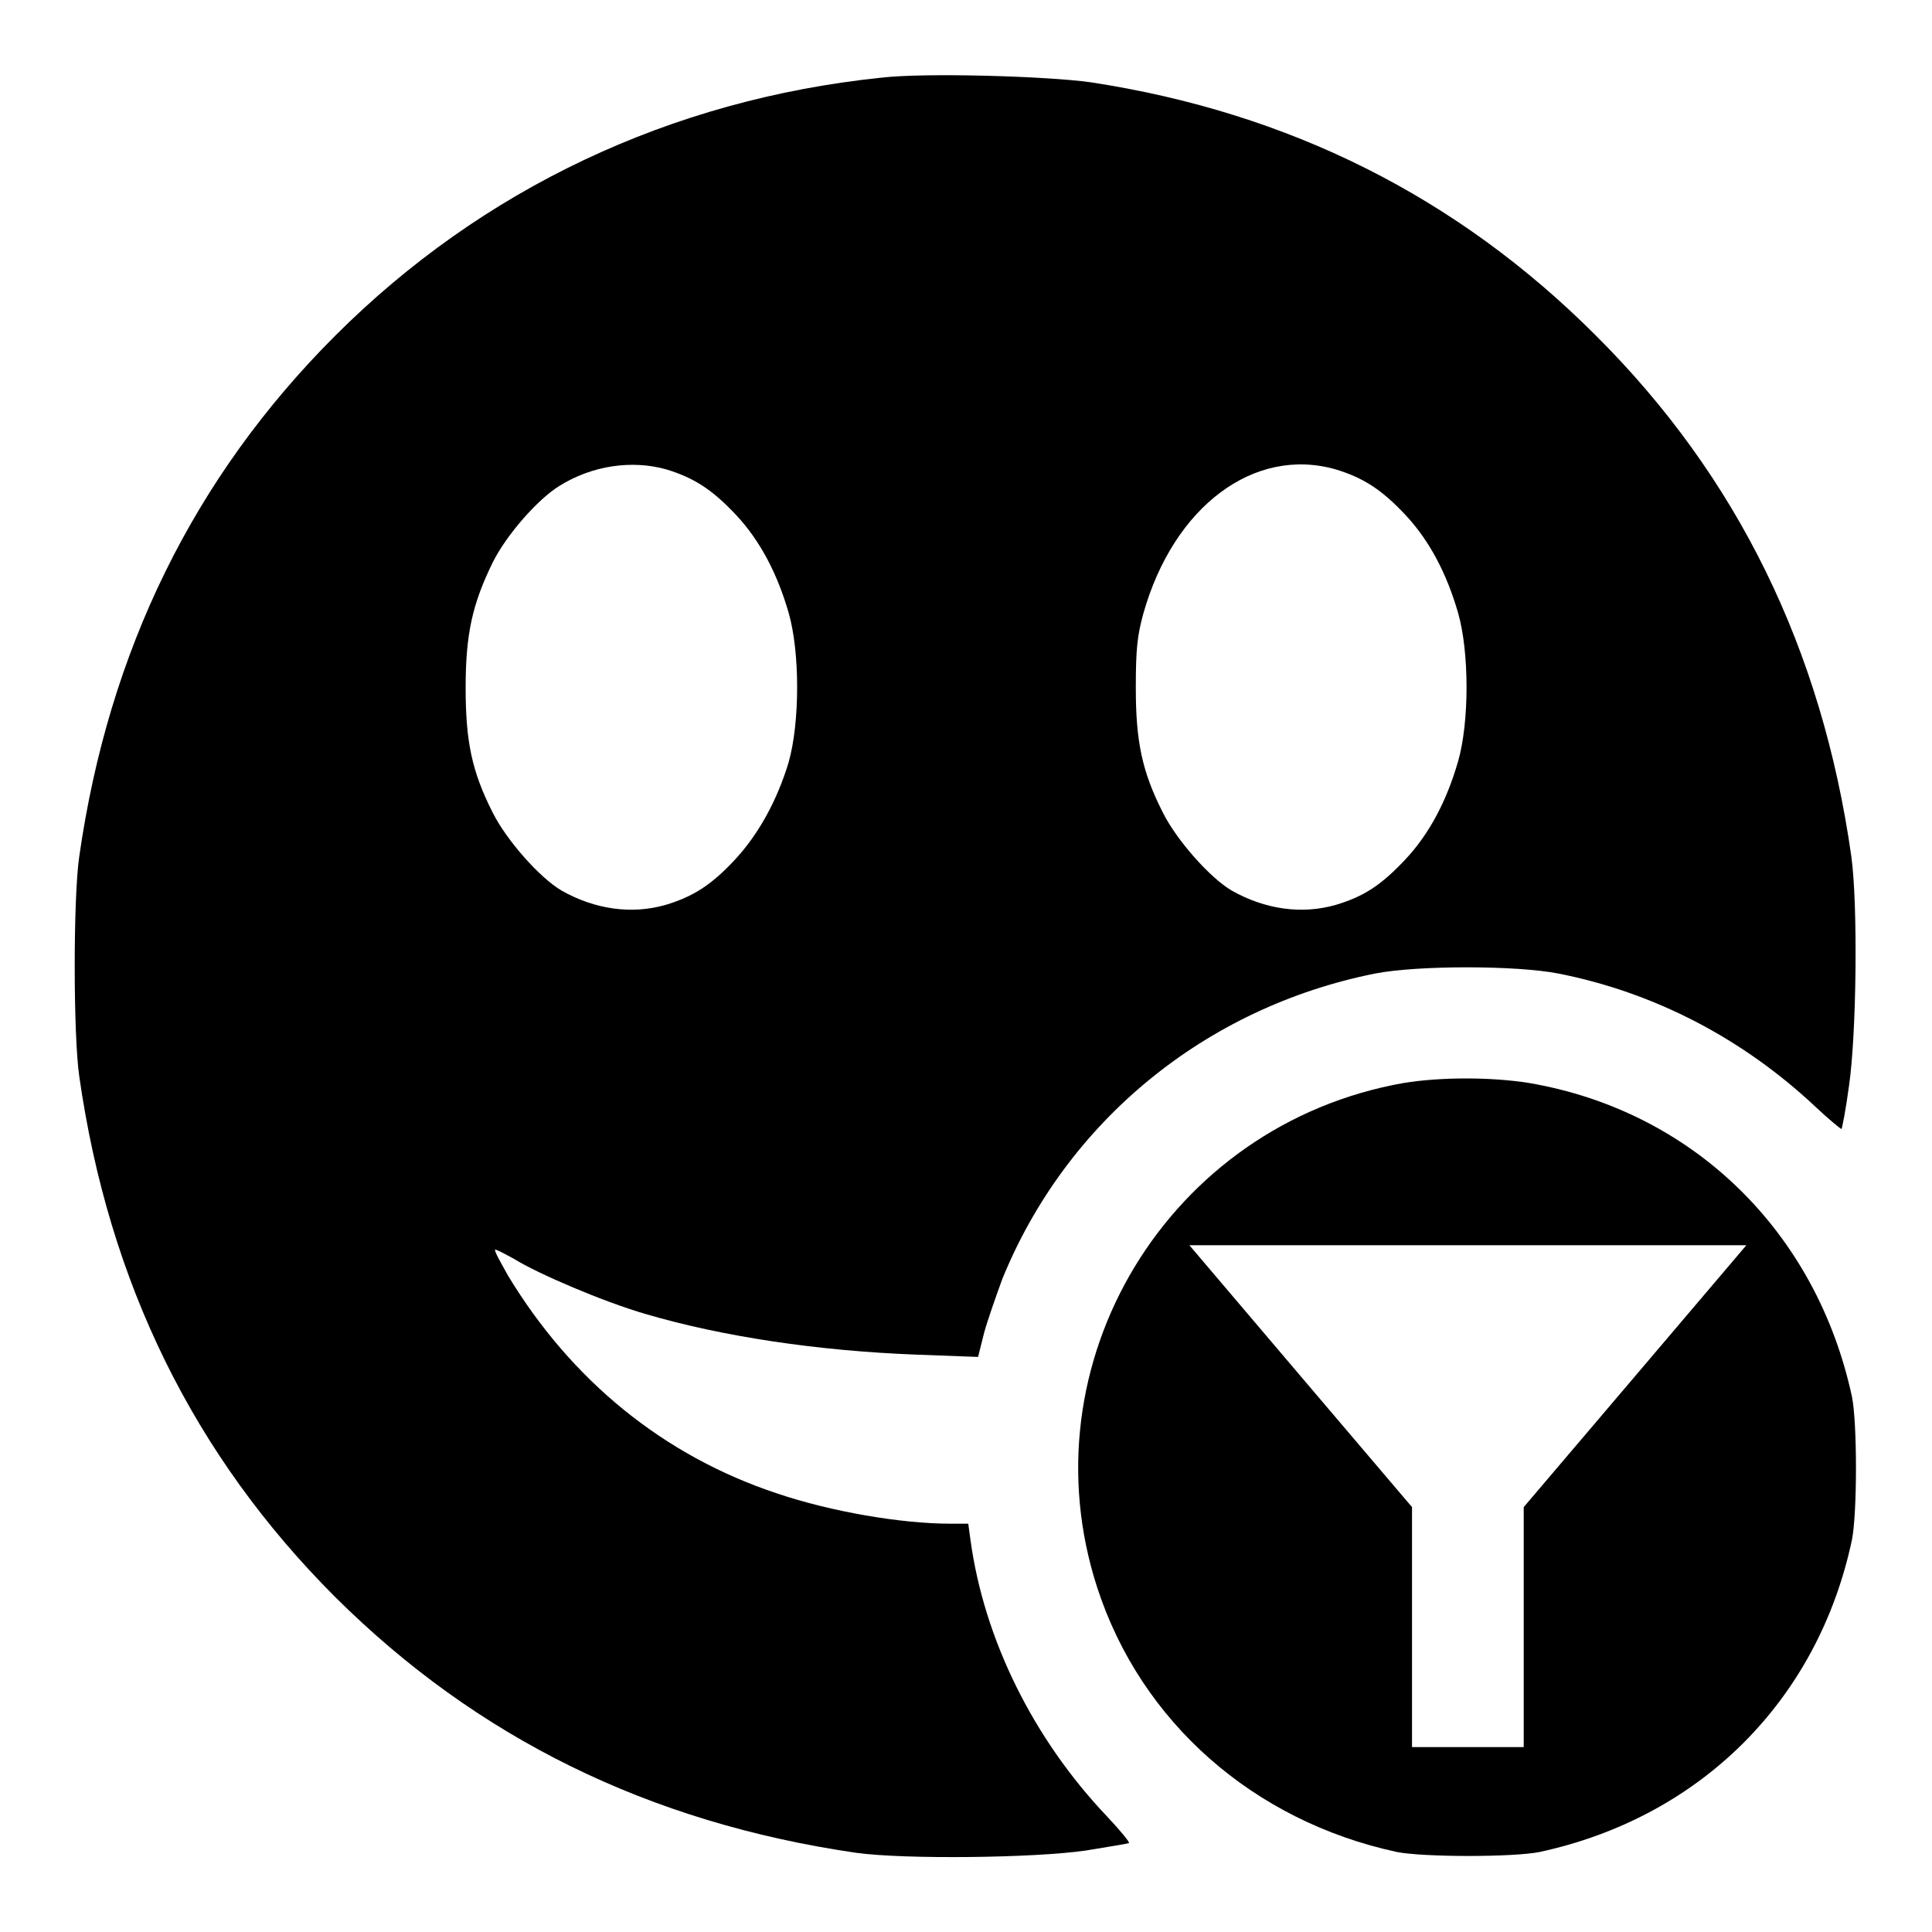 <?xml version="1.0" encoding="utf-8"?>
<!-- Svg Vector Icons : http://www.onlinewebfonts.com/icon -->
<!DOCTYPE svg PUBLIC "-//W3C//DTD SVG 1.1//EN" "http://www.w3.org/Graphics/SVG/1.1/DTD/svg11.dtd">
<svg version="1.1" xmlns="http://www.w3.org/2000/svg" xmlns:xlink="http://www.w3.org/1999/xlink" x="0px" y="0px" viewBox="0 0 256 256" enable-background="new 0 0 256 256" xml:space="preserve">
<g><g><g><path fill="#000000" d="M116.7,10.3C88.9,13.2,63.9,25,44.4,44.5c-18.7,18.7-30,41.7-33.9,69c-0.8,5.4-0.8,23.6,0,29.1c3.9,27.4,15.2,50.3,33.9,69c18.8,18.7,41.6,29.9,69,33.9c6.4,0.9,23.7,0.7,30.5-0.3c3-0.5,5.6-0.9,5.7-1s-1.2-1.7-2.9-3.5c-9.8-10.3-16.3-23.5-18.1-36.6l-0.3-2.2h-2.3c-6.6,0-15.9-1.6-23-4c-15.1-5-27.3-15-35.7-28.9c-1-1.8-1.8-3.2-1.7-3.4c0.1-0.1,1.2,0.5,2.5,1.2c3.2,2,11.9,5.7,17.4,7.3c10.2,3,22.8,4.9,36,5.4l8.1,0.3l0.8-3.2c0.5-1.8,1.6-4.9,2.4-7.1c8.5-20.9,26.9-36,49.4-40.5c5.6-1.1,18.7-1.1,24.3,0c12.7,2.5,24.4,8.6,34,17.6c1.8,1.7,3.4,3,3.5,3c0.1-0.1,0.6-2.7,1-5.7c1-6.8,1.2-24.1,0.3-30.5c-3.9-27.4-15.1-50.3-33.9-69c-18.3-18.3-40.6-29.5-66.9-33.5C138.8,10.1,122.6,9.6,116.7,10.3z M88.3,62.2c3.6,1.1,6,2.6,9.2,6c3.2,3.4,5.5,7.8,7,13c1.5,5.2,1.5,14.5,0,19.8c-1.5,5-4,9.6-7.2,13c-3,3.2-5.4,4.8-9.1,5.9c-4.5,1.3-9.4,0.6-13.8-1.9c-2.9-1.7-7.3-6.7-9.1-10.3c-2.8-5.5-3.6-9.5-3.6-16.6c0-7.1,0.9-11.1,3.6-16.6c1.8-3.6,5.9-8.3,8.8-10.1C78.4,61.7,83.7,60.9,88.3,62.2z M177,62.2c3.6,1.1,6,2.6,9.2,6c3.2,3.4,5.5,7.8,7,13c1.5,5.2,1.5,14.5,0,19.7c-1.5,5.2-3.8,9.6-7,13c-3.2,3.4-5.5,4.9-9.2,6c-4.5,1.3-9.4,0.6-13.8-1.9c-2.9-1.7-7.3-6.7-9.1-10.3c-2.8-5.5-3.6-9.5-3.6-16.6c0-5.1,0.2-6.9,1-9.8C155.5,67.1,166.2,59.1,177,62.2z"/><path fill="#000000" d="M186,143.5c-31.2,5.5-50.3,37.1-40.6,66.9c5.8,17.8,20.7,30.9,39.7,35c3.6,0.7,15.4,0.7,18.9,0c21.3-4.6,36.9-20.1,41.4-41.4c0.7-3.6,0.7-15.4,0-18.9c-4.7-21.9-21.1-37.9-42.8-41.6C197.6,142.7,190.9,142.7,186,143.5z M216.7,182.3l-14.8,17.4v15.9v15.9h-7.4h-7.4v-15.9v-15.9l-14.8-17.4L157.6,165h36.9h36.9L216.7,182.3z"/></g></g></g>
</svg>